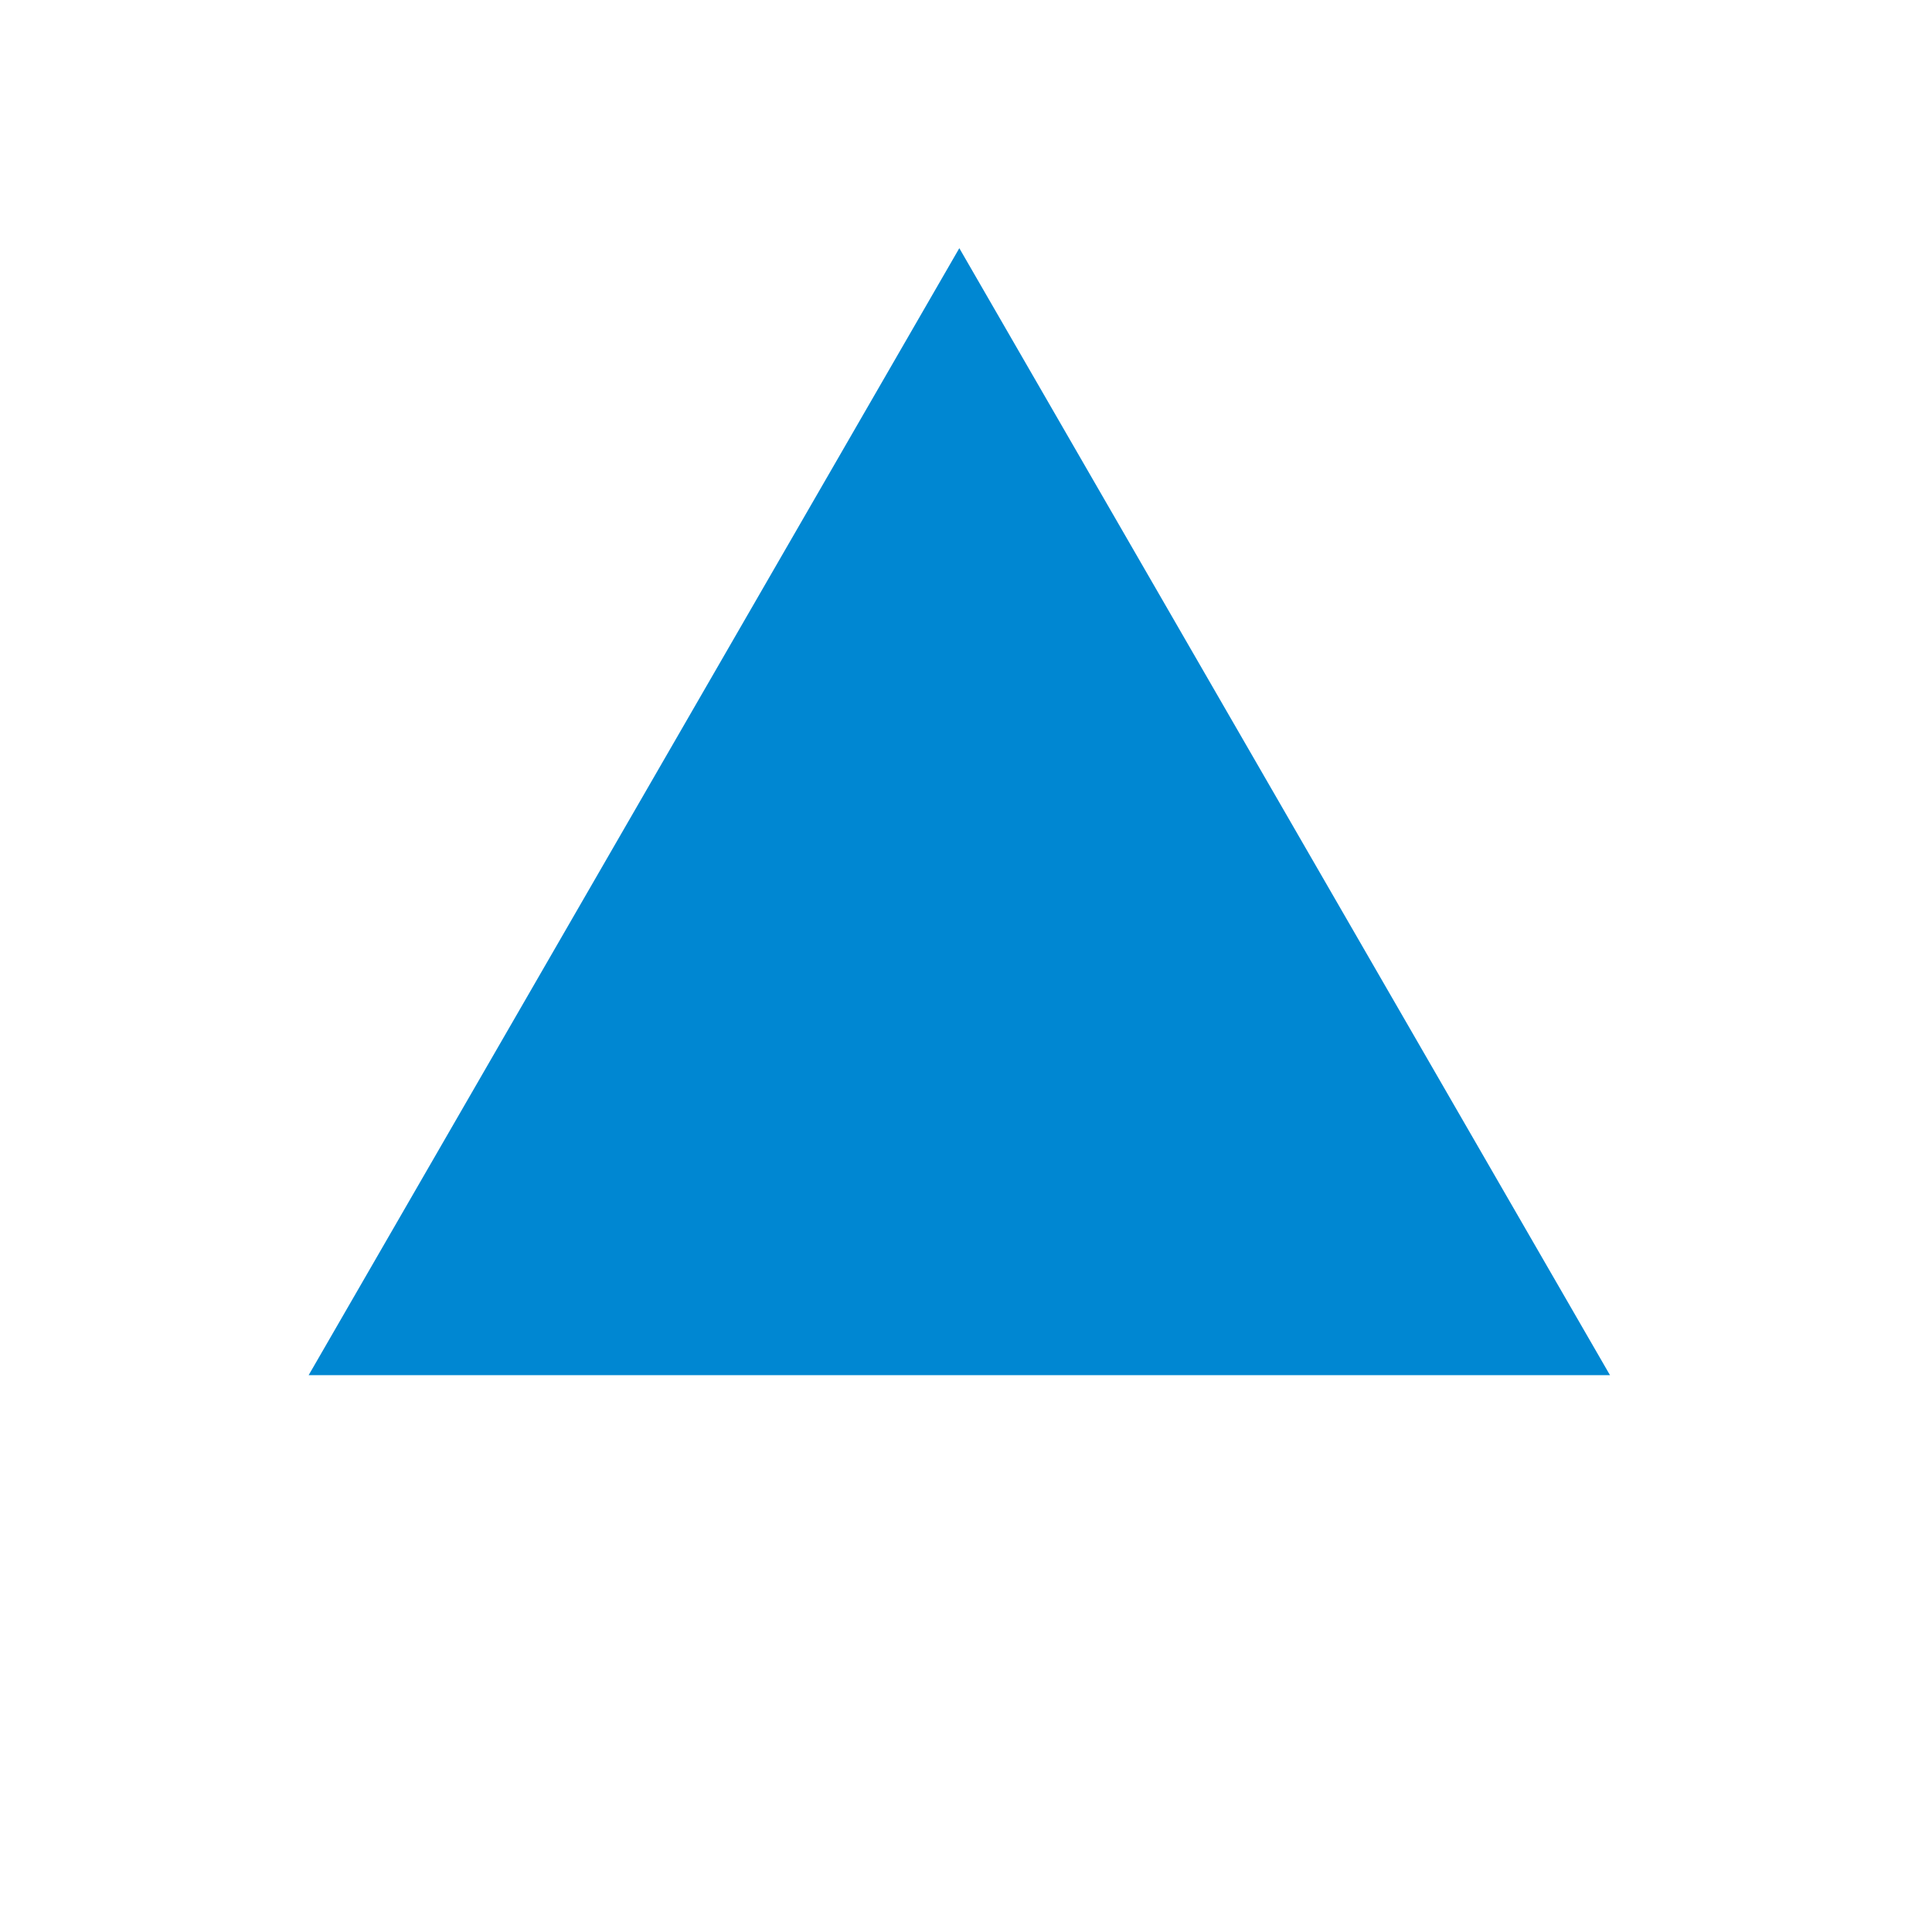 <svg width="24" height="24" viewBox="0 0 24 24" fill="none" xmlns="http://www.w3.org/2000/svg">
<g clip-path="url(#clip0_95_11)">
<path d="M11.917 3.083L20 17.083H3.834L11.917 3.083Z" fill="#0087D2"/>
</g>
<defs>
<clipPath id="clip0_95_11">
<rect width="24" height="24" fill="white"/>
</clipPath>
</defs>
</svg>
